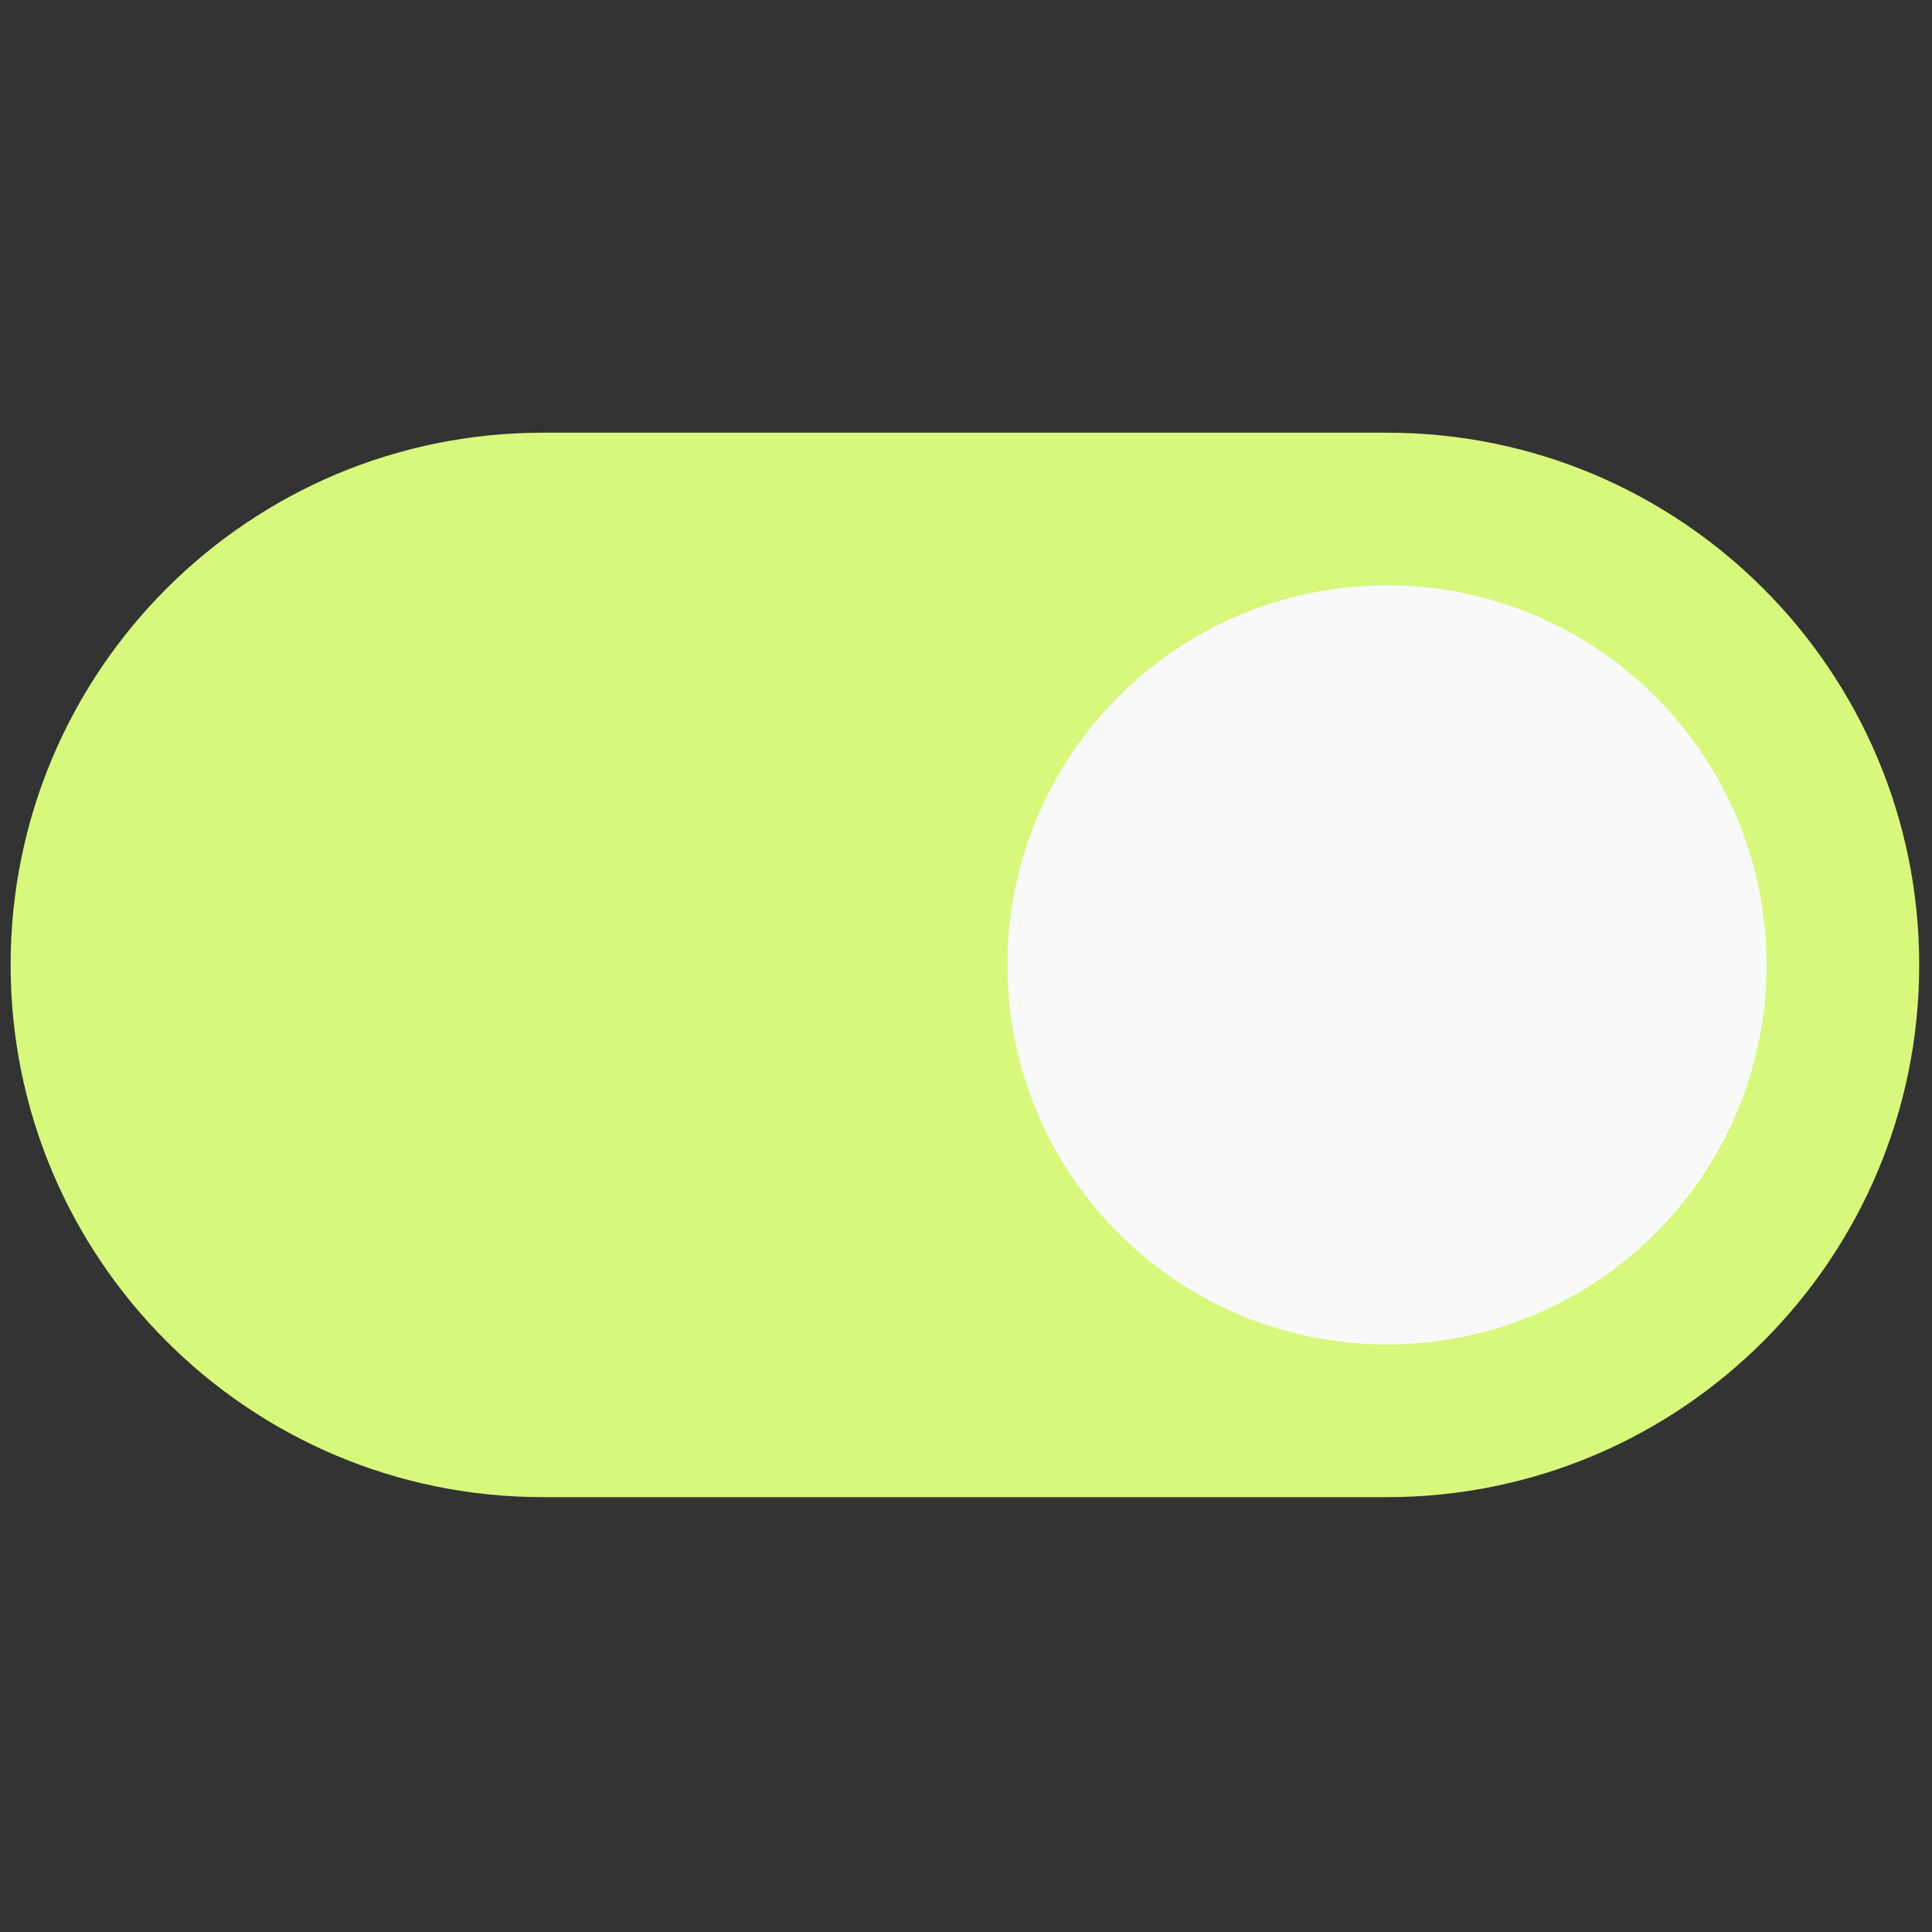 <?xml version="1.0" encoding="UTF-8"?> <svg xmlns="http://www.w3.org/2000/svg" viewBox="0 0 200.00 200.00" data-guides="{&quot;vertical&quot;:[],&quot;horizontal&quot;:[]}"><rect x="0" y="0" width="200.00" height="200.00" fill="#333333" stroke="none"/><path fill="#d7f87c" stroke="none" fill-opacity="1" stroke-width="1" stroke-opacity="1" stroke-miterlimit="10" stroke-linecap="round" id="tSvgc0943ea900" title="Path 4" d="M143.581 154.984C114.452 154.984 85.323 154.984 56.195 154.984C25.765 154.984 1.099 130.317 1.099 99.888C1.099 99.888 1.099 99.888 1.099 99.888C1.099 69.459 25.765 44.792 56.195 44.792C85.323 44.792 114.452 44.792 143.581 44.792C174.011 44.792 198.677 69.459 198.677 99.888C198.677 99.888 198.677 99.888 198.677 99.888C198.677 130.317 174.011 154.984 143.581 154.984Z"></path><path fill="rgb(249, 249, 249)" stroke="none" fill-opacity="1" stroke-width="1" stroke-opacity="1" stroke-miterlimit="10" stroke-linecap="round" id="tSvgb93251737" title="Path 5" d="M143.581 139.18C143.581 139.18 143.581 139.18 143.581 139.18C165.282 139.18 182.873 121.589 182.873 99.888C182.873 99.888 182.873 99.888 182.873 99.888C182.873 78.187 165.282 60.596 143.581 60.596C143.581 60.596 143.581 60.596 143.581 60.596C121.881 60.596 104.29 78.187 104.29 99.888C104.29 99.888 104.29 99.888 104.29 99.888C104.29 121.589 121.881 139.18 143.581 139.18Z"></path><defs></defs></svg> 